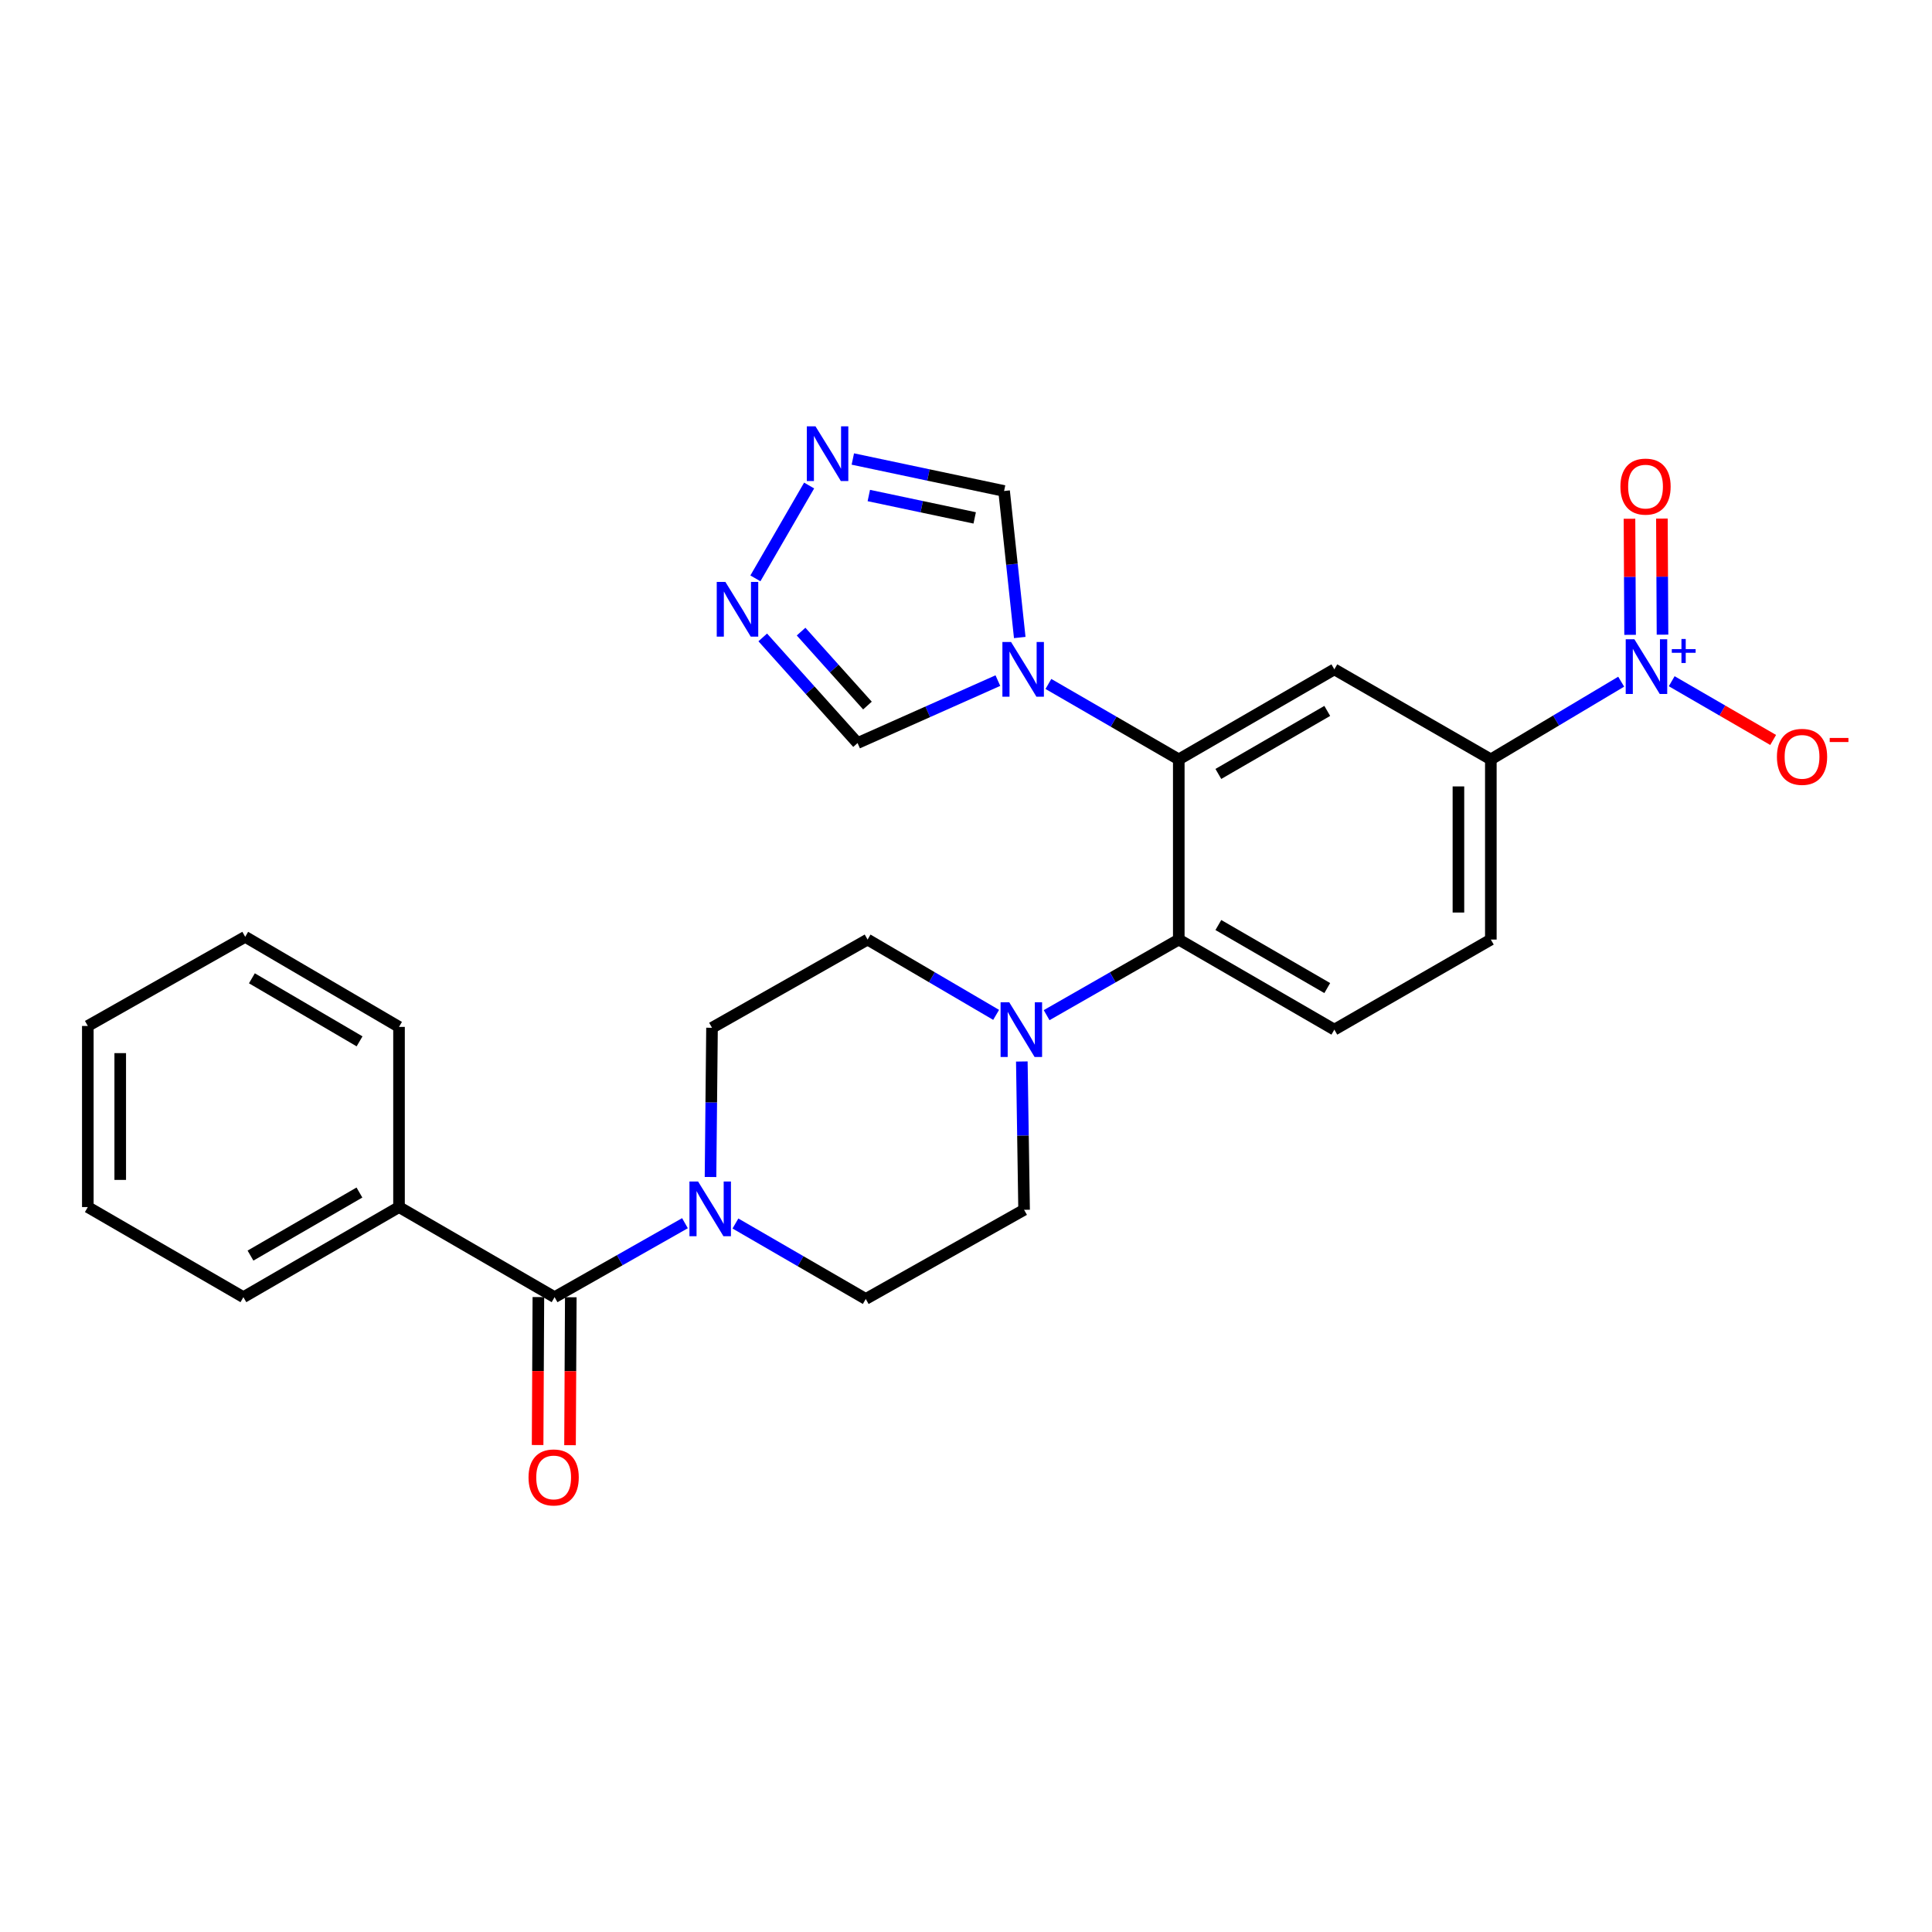 <?xml version='1.0' encoding='iso-8859-1'?>
<svg version='1.1' baseProfile='full'
              xmlns='http://www.w3.org/2000/svg'
                      xmlns:rdkit='http://www.rdkit.org/xml'
                      xmlns:xlink='http://www.w3.org/1999/xlink'
                  xml:space='preserve'
width='1000px' height='1000px' viewBox='0 0 1000 1000'>
<!-- END OF HEADER -->
<rect style='opacity:1.0;fill:#FFFFFF;stroke:none' width='1000' height='1000' x='0' y='0'> </rect>
<path class='bond-7' d='M 839.124,352.838 L 805.39,372.948' style='fill:none;fill-rule:evenodd;stroke:#0000FF;stroke-width:6px;stroke-linecap:butt;stroke-linejoin:miter;stroke-opacity:1' />
<path class='bond-7' d='M 805.39,372.948 L 771.657,393.059' style='fill:none;fill-rule:evenodd;stroke:#000000;stroke-width:6px;stroke-linecap:butt;stroke-linejoin:miter;stroke-opacity:1' />
<path class='bond-13' d='M 865.274,352.603 L 891.529,367.804' style='fill:none;fill-rule:evenodd;stroke:#0000FF;stroke-width:6px;stroke-linecap:butt;stroke-linejoin:miter;stroke-opacity:1' />
<path class='bond-13' d='M 891.529,367.804 L 917.783,383.005' style='fill:none;fill-rule:evenodd;stroke:#FF0000;stroke-width:6px;stroke-linecap:butt;stroke-linejoin:miter;stroke-opacity:1' />
<path class='bond-14' d='M 860.511,328.502 L 860.355,298.46' style='fill:none;fill-rule:evenodd;stroke:#0000FF;stroke-width:6px;stroke-linecap:butt;stroke-linejoin:miter;stroke-opacity:1' />
<path class='bond-14' d='M 860.355,298.46 L 860.199,268.417' style='fill:none;fill-rule:evenodd;stroke:#FF0000;stroke-width:6px;stroke-linecap:butt;stroke-linejoin:miter;stroke-opacity:1' />
<path class='bond-14' d='M 843.734,328.59 L 843.578,298.547' style='fill:none;fill-rule:evenodd;stroke:#0000FF;stroke-width:6px;stroke-linecap:butt;stroke-linejoin:miter;stroke-opacity:1' />
<path class='bond-14' d='M 843.578,298.547 L 843.421,268.504' style='fill:none;fill-rule:evenodd;stroke:#FF0000;stroke-width:6px;stroke-linecap:butt;stroke-linejoin:miter;stroke-opacity:1' />
<path class='bond-0' d='M 610.135,393.059 L 690.658,346.454' style='fill:none;fill-rule:evenodd;stroke:#000000;stroke-width:6px;stroke-linecap:butt;stroke-linejoin:miter;stroke-opacity:1' />
<path class='bond-0' d='M 630.617,400.589 L 686.984,367.966' style='fill:none;fill-rule:evenodd;stroke:#000000;stroke-width:6px;stroke-linecap:butt;stroke-linejoin:miter;stroke-opacity:1' />
<path class='bond-1' d='M 610.135,393.059 L 576.392,373.536' style='fill:none;fill-rule:evenodd;stroke:#000000;stroke-width:6px;stroke-linecap:butt;stroke-linejoin:miter;stroke-opacity:1' />
<path class='bond-1' d='M 576.392,373.536 L 542.65,354.014' style='fill:none;fill-rule:evenodd;stroke:#0000FF;stroke-width:6px;stroke-linecap:butt;stroke-linejoin:miter;stroke-opacity:1' />
<path class='bond-27' d='M 610.135,393.059 L 610.135,486.315' style='fill:none;fill-rule:evenodd;stroke:#000000;stroke-width:6px;stroke-linecap:butt;stroke-linejoin:miter;stroke-opacity:1' />
<path class='bond-10' d='M 527.821,329.973 L 523.767,292.052' style='fill:none;fill-rule:evenodd;stroke:#0000FF;stroke-width:6px;stroke-linecap:butt;stroke-linejoin:miter;stroke-opacity:1' />
<path class='bond-10' d='M 523.767,292.052 L 519.712,254.131' style='fill:none;fill-rule:evenodd;stroke:#000000;stroke-width:6px;stroke-linecap:butt;stroke-linejoin:miter;stroke-opacity:1' />
<path class='bond-11' d='M 516.498,352.278 L 480.183,368.442' style='fill:none;fill-rule:evenodd;stroke:#0000FF;stroke-width:6px;stroke-linecap:butt;stroke-linejoin:miter;stroke-opacity:1' />
<path class='bond-11' d='M 480.183,368.442 L 443.868,384.605' style='fill:none;fill-rule:evenodd;stroke:#000000;stroke-width:6px;stroke-linecap:butt;stroke-linejoin:miter;stroke-opacity:1' />
<path class='bond-2' d='M 610.135,486.315 L 690.658,532.938' style='fill:none;fill-rule:evenodd;stroke:#000000;stroke-width:6px;stroke-linecap:butt;stroke-linejoin:miter;stroke-opacity:1' />
<path class='bond-2' d='M 630.62,478.789 L 686.986,511.425' style='fill:none;fill-rule:evenodd;stroke:#000000;stroke-width:6px;stroke-linecap:butt;stroke-linejoin:miter;stroke-opacity:1' />
<path class='bond-6' d='M 610.135,486.315 L 575.932,505.883' style='fill:none;fill-rule:evenodd;stroke:#000000;stroke-width:6px;stroke-linecap:butt;stroke-linejoin:miter;stroke-opacity:1' />
<path class='bond-6' d='M 575.932,505.883 L 541.729,525.45' style='fill:none;fill-rule:evenodd;stroke:#0000FF;stroke-width:6px;stroke-linecap:butt;stroke-linejoin:miter;stroke-opacity:1' />
<path class='bond-3' d='M 690.658,346.454 L 771.657,393.059' style='fill:none;fill-rule:evenodd;stroke:#000000;stroke-width:6px;stroke-linecap:butt;stroke-linejoin:miter;stroke-opacity:1' />
<path class='bond-4' d='M 287.053,671.409 L 320.796,652.267' style='fill:none;fill-rule:evenodd;stroke:#000000;stroke-width:6px;stroke-linecap:butt;stroke-linejoin:miter;stroke-opacity:1' />
<path class='bond-4' d='M 320.796,652.267 L 354.54,633.124' style='fill:none;fill-rule:evenodd;stroke:#0000FF;stroke-width:6px;stroke-linecap:butt;stroke-linejoin:miter;stroke-opacity:1' />
<path class='bond-19' d='M 278.664,671.366 L 278.465,709.654' style='fill:none;fill-rule:evenodd;stroke:#000000;stroke-width:6px;stroke-linecap:butt;stroke-linejoin:miter;stroke-opacity:1' />
<path class='bond-19' d='M 278.465,709.654 L 278.266,747.943' style='fill:none;fill-rule:evenodd;stroke:#FF0000;stroke-width:6px;stroke-linecap:butt;stroke-linejoin:miter;stroke-opacity:1' />
<path class='bond-19' d='M 295.442,671.453 L 295.242,709.742' style='fill:none;fill-rule:evenodd;stroke:#000000;stroke-width:6px;stroke-linecap:butt;stroke-linejoin:miter;stroke-opacity:1' />
<path class='bond-19' d='M 295.242,709.742 L 295.043,748.03' style='fill:none;fill-rule:evenodd;stroke:#FF0000;stroke-width:6px;stroke-linecap:butt;stroke-linejoin:miter;stroke-opacity:1' />
<path class='bond-21' d='M 287.053,671.409 L 206.529,624.777' style='fill:none;fill-rule:evenodd;stroke:#000000;stroke-width:6px;stroke-linecap:butt;stroke-linejoin:miter;stroke-opacity:1' />
<path class='bond-5' d='M 380.661,633.284 L 414.39,652.813' style='fill:none;fill-rule:evenodd;stroke:#0000FF;stroke-width:6px;stroke-linecap:butt;stroke-linejoin:miter;stroke-opacity:1' />
<path class='bond-5' d='M 414.39,652.813 L 448.118,672.342' style='fill:none;fill-rule:evenodd;stroke:#000000;stroke-width:6px;stroke-linecap:butt;stroke-linejoin:miter;stroke-opacity:1' />
<path class='bond-29' d='M 367.761,609.215 L 368.148,570.596' style='fill:none;fill-rule:evenodd;stroke:#0000FF;stroke-width:6px;stroke-linecap:butt;stroke-linejoin:miter;stroke-opacity:1' />
<path class='bond-29' d='M 368.148,570.596 L 368.536,531.978' style='fill:none;fill-rule:evenodd;stroke:#000000;stroke-width:6px;stroke-linecap:butt;stroke-linejoin:miter;stroke-opacity:1' />
<path class='bond-17' d='M 515.596,525.295 L 482.328,505.805' style='fill:none;fill-rule:evenodd;stroke:#0000FF;stroke-width:6px;stroke-linecap:butt;stroke-linejoin:miter;stroke-opacity:1' />
<path class='bond-17' d='M 482.328,505.805 L 449.06,486.315' style='fill:none;fill-rule:evenodd;stroke:#000000;stroke-width:6px;stroke-linecap:butt;stroke-linejoin:miter;stroke-opacity:1' />
<path class='bond-18' d='M 528.894,549.43 L 529.481,587.812' style='fill:none;fill-rule:evenodd;stroke:#0000FF;stroke-width:6px;stroke-linecap:butt;stroke-linejoin:miter;stroke-opacity:1' />
<path class='bond-18' d='M 529.481,587.812 L 530.068,626.194' style='fill:none;fill-rule:evenodd;stroke:#000000;stroke-width:6px;stroke-linecap:butt;stroke-linejoin:miter;stroke-opacity:1' />
<path class='bond-20' d='M 771.657,393.059 L 771.657,486.315' style='fill:none;fill-rule:evenodd;stroke:#000000;stroke-width:6px;stroke-linecap:butt;stroke-linejoin:miter;stroke-opacity:1' />
<path class='bond-20' d='M 754.879,407.047 L 754.879,472.326' style='fill:none;fill-rule:evenodd;stroke:#000000;stroke-width:6px;stroke-linecap:butt;stroke-linejoin:miter;stroke-opacity:1' />
<path class='bond-8' d='M 441.423,237.581 L 480.568,245.856' style='fill:none;fill-rule:evenodd;stroke:#0000FF;stroke-width:6px;stroke-linecap:butt;stroke-linejoin:miter;stroke-opacity:1' />
<path class='bond-8' d='M 480.568,245.856 L 519.712,254.131' style='fill:none;fill-rule:evenodd;stroke:#000000;stroke-width:6px;stroke-linecap:butt;stroke-linejoin:miter;stroke-opacity:1' />
<path class='bond-8' d='M 449.697,256.479 L 477.098,262.271' style='fill:none;fill-rule:evenodd;stroke:#0000FF;stroke-width:6px;stroke-linecap:butt;stroke-linejoin:miter;stroke-opacity:1' />
<path class='bond-8' d='M 477.098,262.271 L 504.499,268.063' style='fill:none;fill-rule:evenodd;stroke:#000000;stroke-width:6px;stroke-linecap:butt;stroke-linejoin:miter;stroke-opacity:1' />
<path class='bond-28' d='M 418.806,251.304 L 390.992,299.358' style='fill:none;fill-rule:evenodd;stroke:#0000FF;stroke-width:6px;stroke-linecap:butt;stroke-linejoin:miter;stroke-opacity:1' />
<path class='bond-9' d='M 394.791,329.926 L 419.33,357.265' style='fill:none;fill-rule:evenodd;stroke:#0000FF;stroke-width:6px;stroke-linecap:butt;stroke-linejoin:miter;stroke-opacity:1' />
<path class='bond-9' d='M 419.33,357.265 L 443.868,384.605' style='fill:none;fill-rule:evenodd;stroke:#000000;stroke-width:6px;stroke-linecap:butt;stroke-linejoin:miter;stroke-opacity:1' />
<path class='bond-9' d='M 414.639,326.921 L 431.816,346.059' style='fill:none;fill-rule:evenodd;stroke:#0000FF;stroke-width:6px;stroke-linecap:butt;stroke-linejoin:miter;stroke-opacity:1' />
<path class='bond-9' d='M 431.816,346.059 L 448.992,365.196' style='fill:none;fill-rule:evenodd;stroke:#000000;stroke-width:6px;stroke-linecap:butt;stroke-linejoin:miter;stroke-opacity:1' />
<path class='bond-12' d='M 690.658,532.938 L 771.657,486.315' style='fill:none;fill-rule:evenodd;stroke:#000000;stroke-width:6px;stroke-linecap:butt;stroke-linejoin:miter;stroke-opacity:1' />
<path class='bond-15' d='M 368.536,531.978 L 449.06,486.315' style='fill:none;fill-rule:evenodd;stroke:#000000;stroke-width:6px;stroke-linecap:butt;stroke-linejoin:miter;stroke-opacity:1' />
<path class='bond-16' d='M 448.118,672.342 L 530.068,626.194' style='fill:none;fill-rule:evenodd;stroke:#000000;stroke-width:6px;stroke-linecap:butt;stroke-linejoin:miter;stroke-opacity:1' />
<path class='bond-22' d='M 206.529,624.777 L 125.978,671.409' style='fill:none;fill-rule:evenodd;stroke:#000000;stroke-width:6px;stroke-linecap:butt;stroke-linejoin:miter;stroke-opacity:1' />
<path class='bond-22' d='M 186.041,617.252 L 129.655,649.895' style='fill:none;fill-rule:evenodd;stroke:#000000;stroke-width:6px;stroke-linecap:butt;stroke-linejoin:miter;stroke-opacity:1' />
<path class='bond-23' d='M 206.529,624.777 L 206.529,531.521' style='fill:none;fill-rule:evenodd;stroke:#000000;stroke-width:6px;stroke-linecap:butt;stroke-linejoin:miter;stroke-opacity:1' />
<path class='bond-25' d='M 125.978,671.409 L 45.455,624.777' style='fill:none;fill-rule:evenodd;stroke:#000000;stroke-width:6px;stroke-linecap:butt;stroke-linejoin:miter;stroke-opacity:1' />
<path class='bond-24' d='M 206.529,531.521 L 126.919,484.898' style='fill:none;fill-rule:evenodd;stroke:#000000;stroke-width:6px;stroke-linecap:butt;stroke-linejoin:miter;stroke-opacity:1' />
<path class='bond-24' d='M 186.109,539.005 L 130.382,506.369' style='fill:none;fill-rule:evenodd;stroke:#000000;stroke-width:6px;stroke-linecap:butt;stroke-linejoin:miter;stroke-opacity:1' />
<path class='bond-26' d='M 126.919,484.898 L 45.455,531.036' style='fill:none;fill-rule:evenodd;stroke:#000000;stroke-width:6px;stroke-linecap:butt;stroke-linejoin:miter;stroke-opacity:1' />
<path class='bond-30' d='M 45.455,624.777 L 45.455,531.036' style='fill:none;fill-rule:evenodd;stroke:#000000;stroke-width:6px;stroke-linecap:butt;stroke-linejoin:miter;stroke-opacity:1' />
<path class='bond-30' d='M 62.232,610.716 L 62.232,545.097' style='fill:none;fill-rule:evenodd;stroke:#000000;stroke-width:6px;stroke-linecap:butt;stroke-linejoin:miter;stroke-opacity:1' />
<path  class='atom-0' d='M 845.948 330.877
L 855.228 345.877
Q 856.148 347.357, 857.628 350.037
Q 859.108 352.717, 859.188 352.877
L 859.188 330.877
L 862.948 330.877
L 862.948 359.197
L 859.068 359.197
L 849.108 342.797
Q 847.948 340.877, 846.708 338.677
Q 845.508 336.477, 845.148 335.797
L 845.148 359.197
L 841.468 359.197
L 841.468 330.877
L 845.948 330.877
' fill='#0000FF'/>
<path  class='atom-0' d='M 865.324 335.982
L 870.314 335.982
L 870.314 330.729
L 872.531 330.729
L 872.531 335.982
L 877.653 335.982
L 877.653 337.883
L 872.531 337.883
L 872.531 343.163
L 870.314 343.163
L 870.314 337.883
L 865.324 337.883
L 865.324 335.982
' fill='#0000FF'/>
<path  class='atom-2' d='M 523.323 332.294
L 532.603 347.294
Q 533.523 348.774, 535.003 351.454
Q 536.483 354.134, 536.563 354.294
L 536.563 332.294
L 540.323 332.294
L 540.323 360.614
L 536.443 360.614
L 526.483 344.214
Q 525.323 342.294, 524.083 340.094
Q 522.883 337.894, 522.523 337.214
L 522.523 360.614
L 518.843 360.614
L 518.843 332.294
L 523.323 332.294
' fill='#0000FF'/>
<path  class='atom-6' d='M 361.335 611.558
L 370.615 626.558
Q 371.535 628.038, 373.015 630.718
Q 374.495 633.398, 374.575 633.558
L 374.575 611.558
L 378.335 611.558
L 378.335 639.878
L 374.455 639.878
L 364.495 623.478
Q 363.335 621.558, 362.095 619.358
Q 360.895 617.158, 360.535 616.478
L 360.535 639.878
L 356.855 639.878
L 356.855 611.558
L 361.335 611.558
' fill='#0000FF'/>
<path  class='atom-7' d='M 522.382 518.778
L 531.662 533.778
Q 532.582 535.258, 534.062 537.938
Q 535.542 540.618, 535.622 540.778
L 535.622 518.778
L 539.382 518.778
L 539.382 547.098
L 535.502 547.098
L 525.542 530.698
Q 524.382 528.778, 523.142 526.578
Q 521.942 524.378, 521.582 523.698
L 521.582 547.098
L 517.902 547.098
L 517.902 518.778
L 522.382 518.778
' fill='#0000FF'/>
<path  class='atom-9' d='M 422.089 220.658
L 431.369 235.658
Q 432.289 237.138, 433.769 239.818
Q 435.249 242.498, 435.329 242.658
L 435.329 220.658
L 439.089 220.658
L 439.089 248.978
L 435.209 248.978
L 425.249 232.578
Q 424.089 230.658, 422.849 228.458
Q 421.649 226.258, 421.289 225.578
L 421.289 248.978
L 417.609 248.978
L 417.609 220.658
L 422.089 220.658
' fill='#0000FF'/>
<path  class='atom-10' d='M 375.465 301.209
L 384.745 316.209
Q 385.665 317.689, 387.145 320.369
Q 388.625 323.049, 388.705 323.209
L 388.705 301.209
L 392.465 301.209
L 392.465 329.529
L 388.585 329.529
L 378.625 313.129
Q 377.465 311.209, 376.225 309.009
Q 375.025 306.809, 374.665 306.129
L 374.665 329.529
L 370.985 329.529
L 370.985 301.209
L 375.465 301.209
' fill='#0000FF'/>
<path  class='atom-14' d='M 919.732 391.741
Q 919.732 384.941, 923.092 381.141
Q 926.452 377.341, 932.732 377.341
Q 939.012 377.341, 942.372 381.141
Q 945.732 384.941, 945.732 391.741
Q 945.732 398.621, 942.332 402.541
Q 938.932 406.421, 932.732 406.421
Q 926.492 406.421, 923.092 402.541
Q 919.732 398.661, 919.732 391.741
M 932.732 403.221
Q 937.052 403.221, 939.372 400.341
Q 941.732 397.421, 941.732 391.741
Q 941.732 386.181, 939.372 383.381
Q 937.052 380.541, 932.732 380.541
Q 928.412 380.541, 926.052 383.341
Q 923.732 386.141, 923.732 391.741
Q 923.732 397.461, 926.052 400.341
Q 928.412 403.221, 932.732 403.221
' fill='#FF0000'/>
<path  class='atom-14' d='M 947.052 381.963
L 956.74 381.963
L 956.74 384.075
L 947.052 384.075
L 947.052 381.963
' fill='#FF0000'/>
<path  class='atom-15' d='M 838.723 251.862
Q 838.723 245.062, 842.083 241.262
Q 845.443 237.462, 851.723 237.462
Q 858.003 237.462, 861.363 241.262
Q 864.723 245.062, 864.723 251.862
Q 864.723 258.742, 861.323 262.662
Q 857.923 266.542, 851.723 266.542
Q 845.483 266.542, 842.083 262.662
Q 838.723 258.782, 838.723 251.862
M 851.723 263.342
Q 856.043 263.342, 858.363 260.462
Q 860.723 257.542, 860.723 251.862
Q 860.723 246.302, 858.363 243.502
Q 856.043 240.662, 851.723 240.662
Q 847.403 240.662, 845.043 243.462
Q 842.723 246.262, 842.723 251.862
Q 842.723 257.582, 845.043 260.462
Q 847.403 263.342, 851.723 263.342
' fill='#FF0000'/>
<path  class='atom-20' d='M 273.568 764.717
Q 273.568 757.917, 276.928 754.117
Q 280.288 750.317, 286.568 750.317
Q 292.848 750.317, 296.208 754.117
Q 299.568 757.917, 299.568 764.717
Q 299.568 771.597, 296.168 775.517
Q 292.768 779.397, 286.568 779.397
Q 280.328 779.397, 276.928 775.517
Q 273.568 771.637, 273.568 764.717
M 286.568 776.197
Q 290.888 776.197, 293.208 773.317
Q 295.568 770.397, 295.568 764.717
Q 295.568 759.157, 293.208 756.357
Q 290.888 753.517, 286.568 753.517
Q 282.248 753.517, 279.888 756.317
Q 277.568 759.117, 277.568 764.717
Q 277.568 770.437, 279.888 773.317
Q 282.248 776.197, 286.568 776.197
' fill='#FF0000'/>
</svg>
